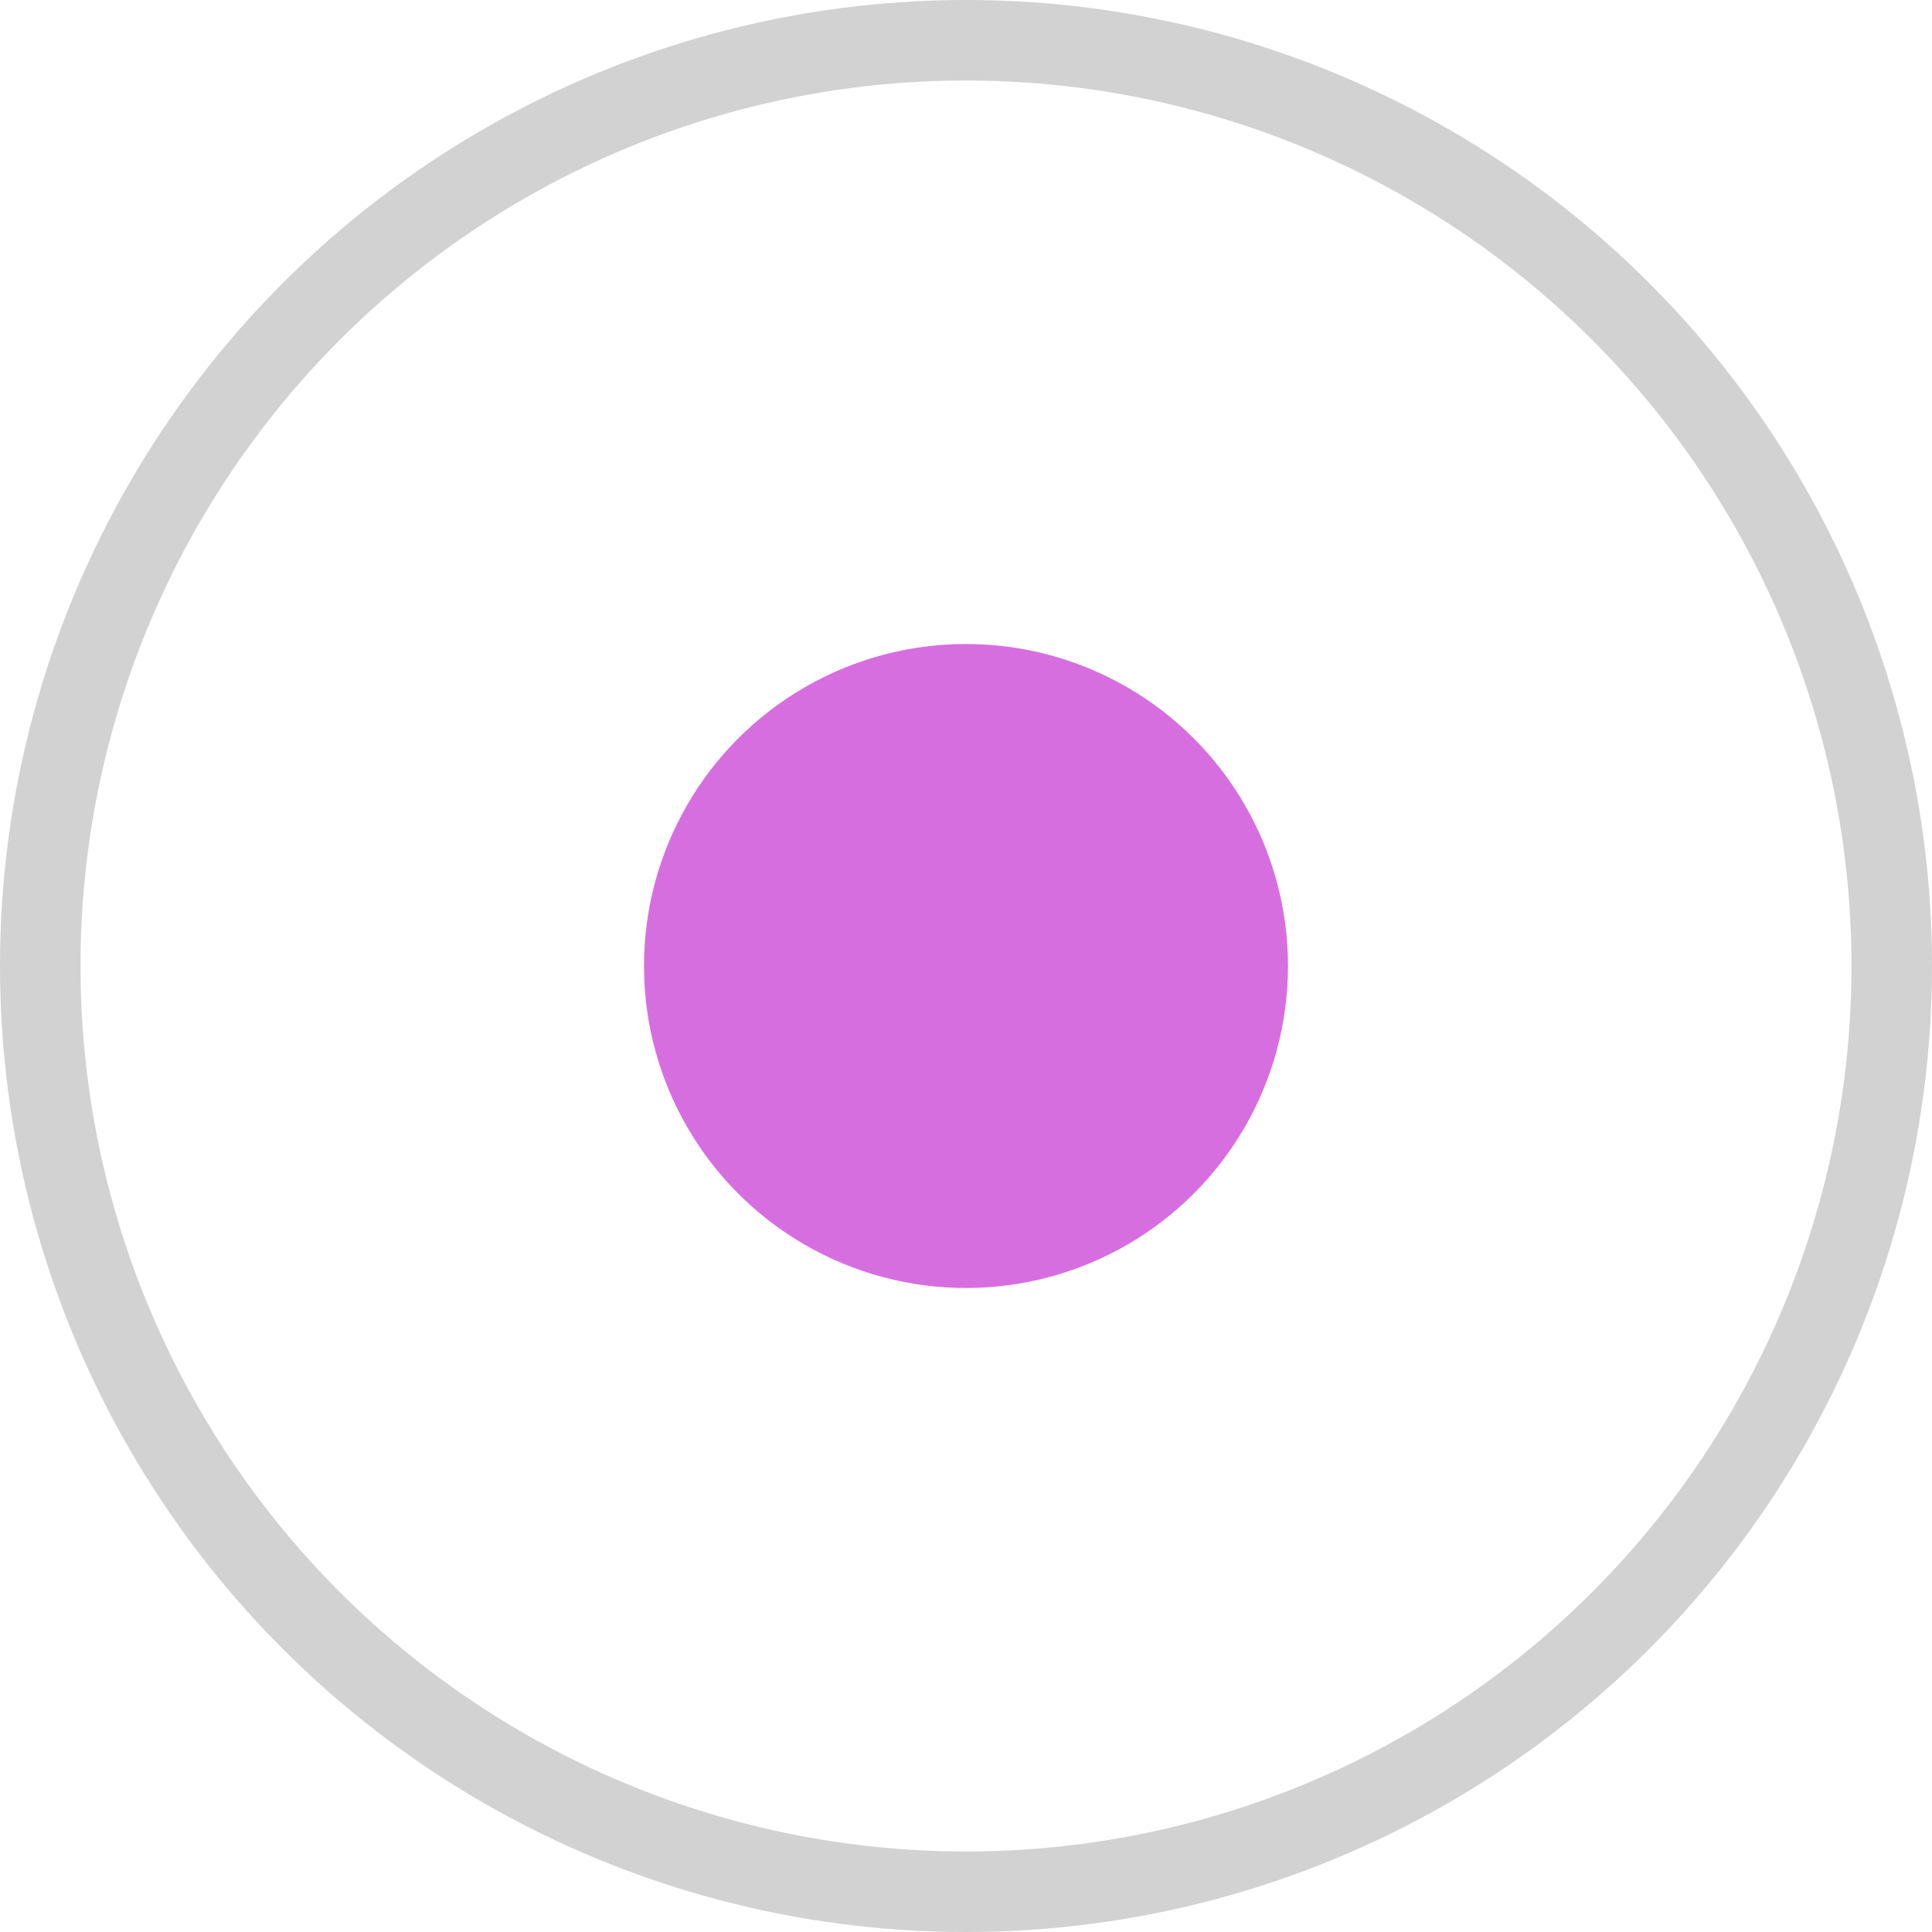 <?xml version="1.0" encoding="UTF-8"?> <svg xmlns="http://www.w3.org/2000/svg" width="24" height="24" viewBox="0 0 24 24" fill="none"> <circle opacity="0.2" cx="12" cy="12" r="11.5" stroke="#212127"></circle> <circle cx="12" cy="12" r="4" fill="#D76EE0"></circle> </svg> 